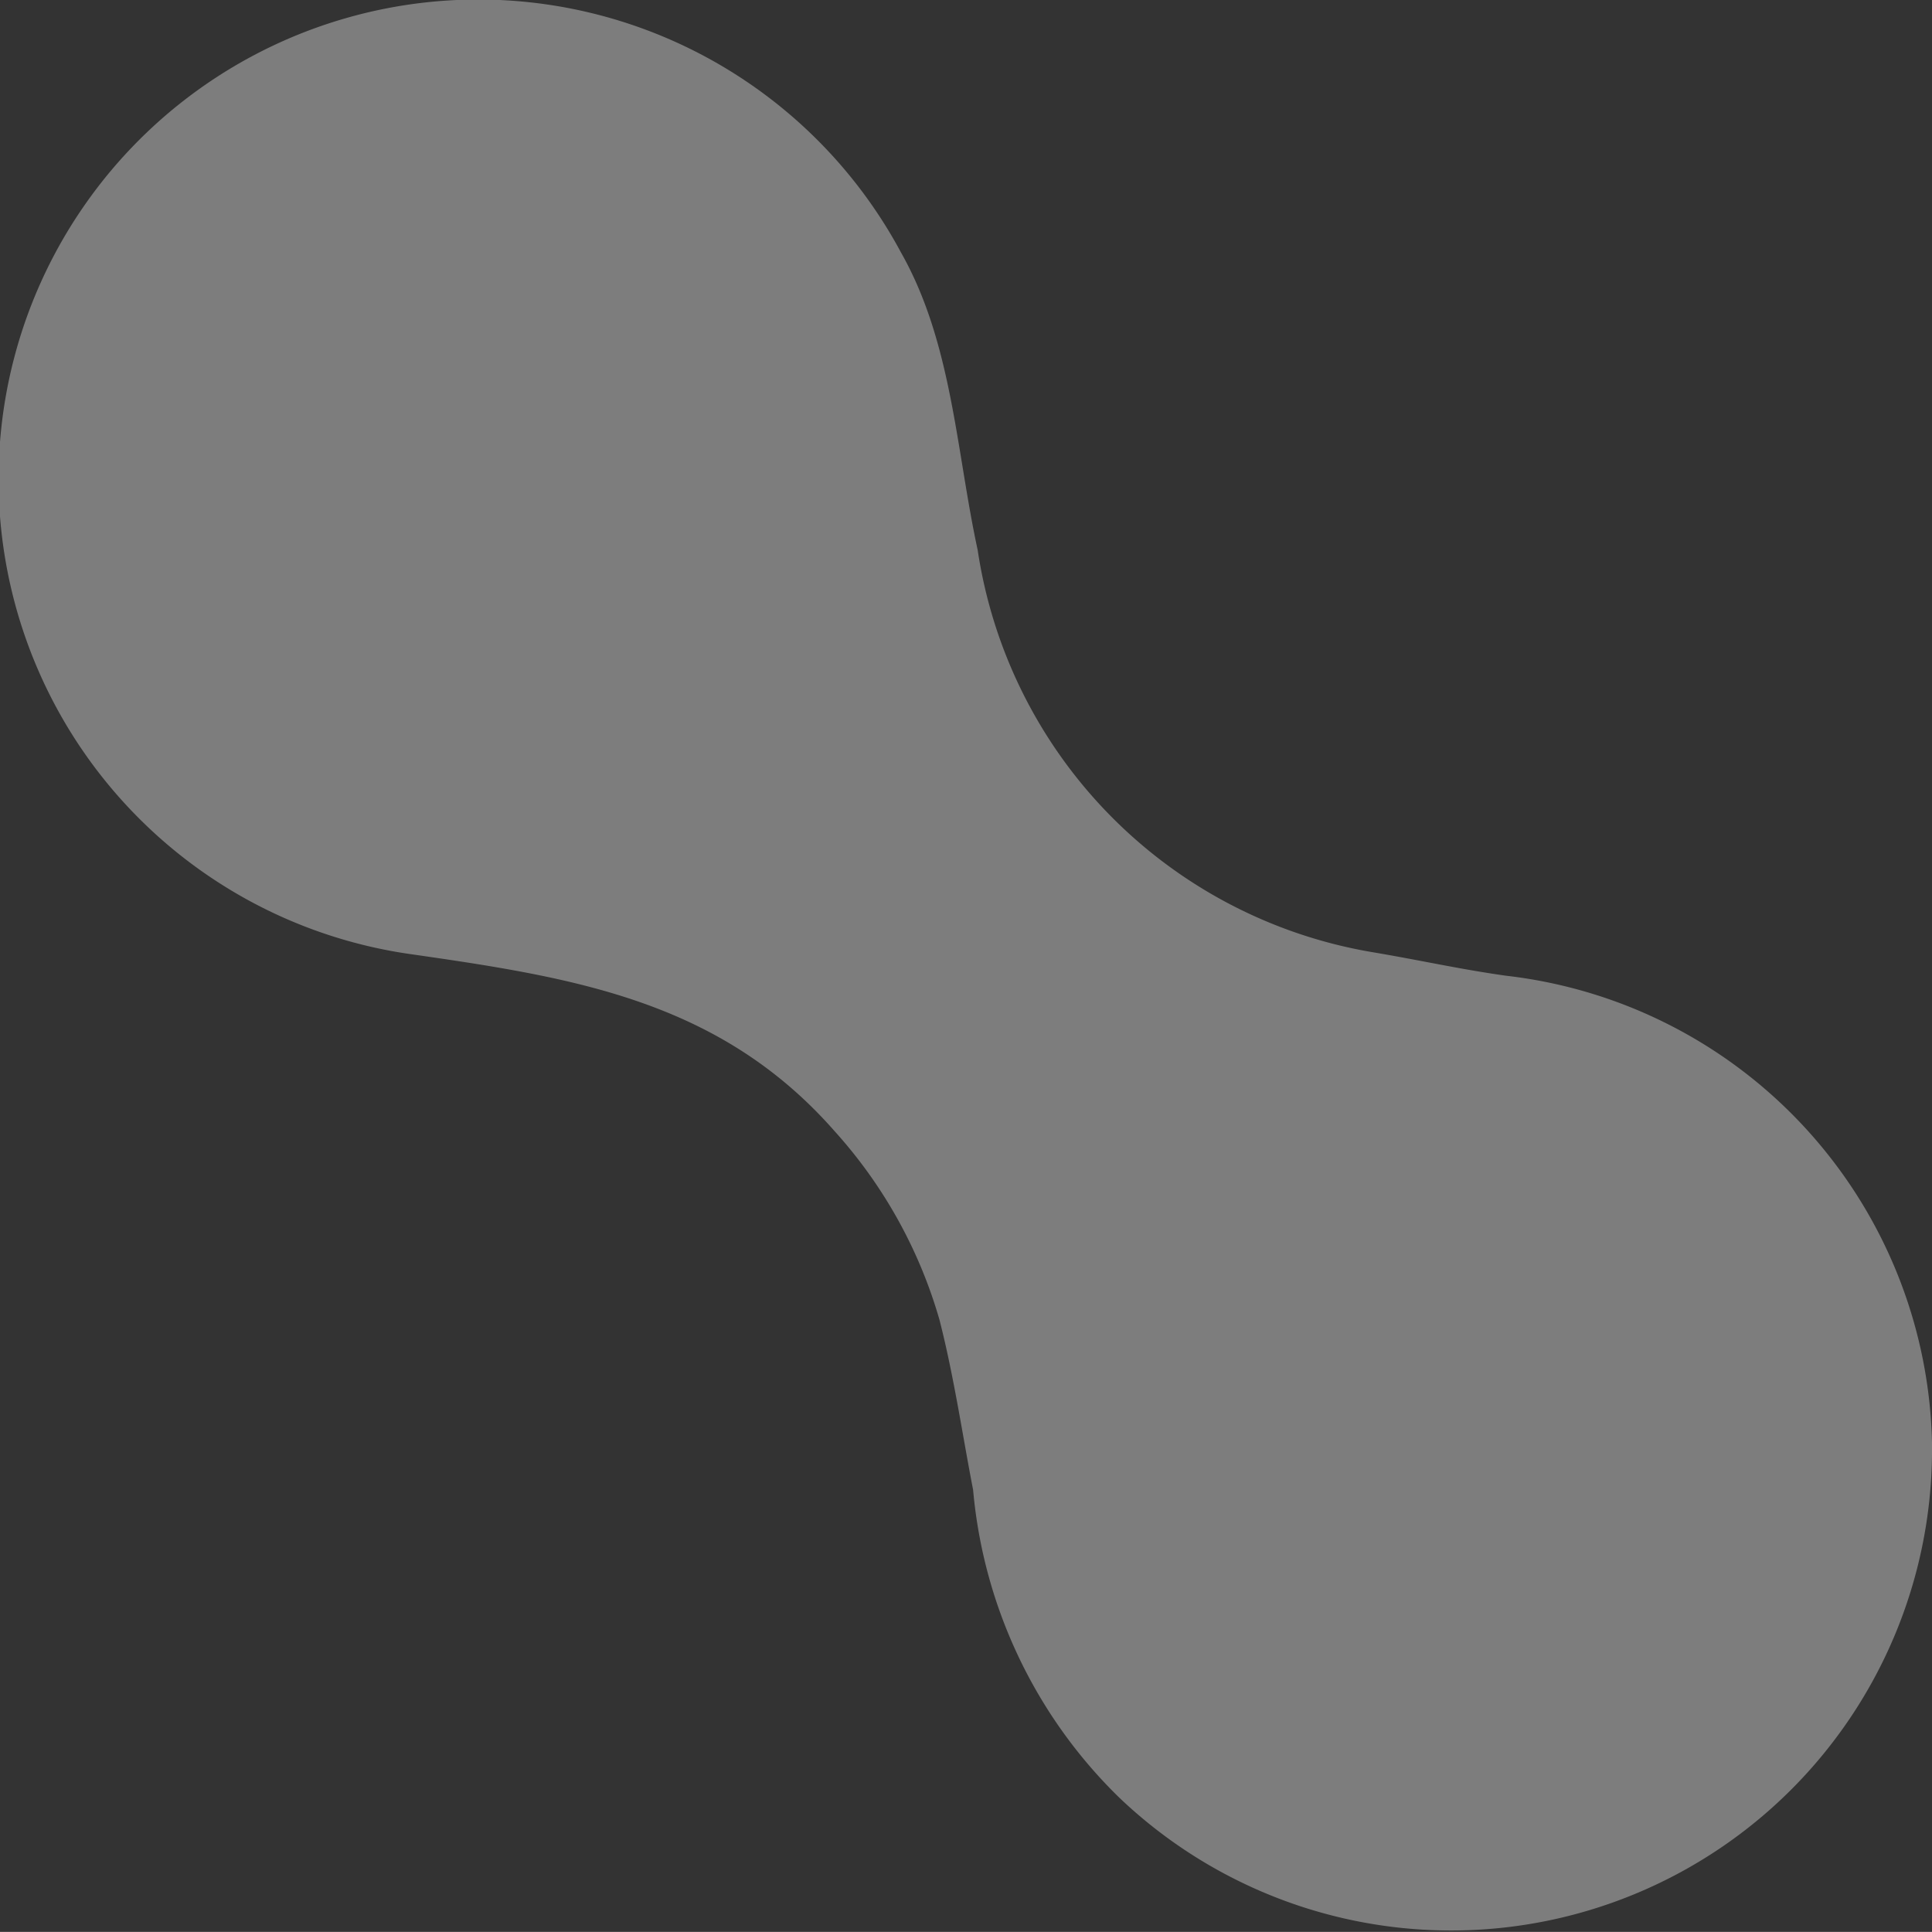 <svg xmlns="http://www.w3.org/2000/svg" width="33.968" height="33.966" viewBox="0 0 33.968 33.966">
  <rect x="0" y="0" width="33.968" height="33.966" fill="#333333" stroke="none"/>
  <path id="Cycling_Hub_Shapes-07" data-name="Cycling Hub_Shapes-07" d="M68.126,42.121a8.455,8.455,0,0,1-14.292,6.041,8.619,8.619,0,0,1-2.567-5.409c-.181-.926-.334-1.986-.591-2.988a8.412,8.412,0,0,0-1.836-3.309c-2.033-2.32-4.619-2.714-7.514-3.129A8.434,8.434,0,1,1,50,21c.9,1.588.968,3.481,1.347,5.228a8.439,8.439,0,0,0,6.9,7.065c.891.149,1.536.3,2.389.421a8.453,8.453,0,0,1,7.492,8.356v.051Z" transform="translate(-34.158 -16.559)" fill="#fff" opacity="0.364"/>
</svg>
